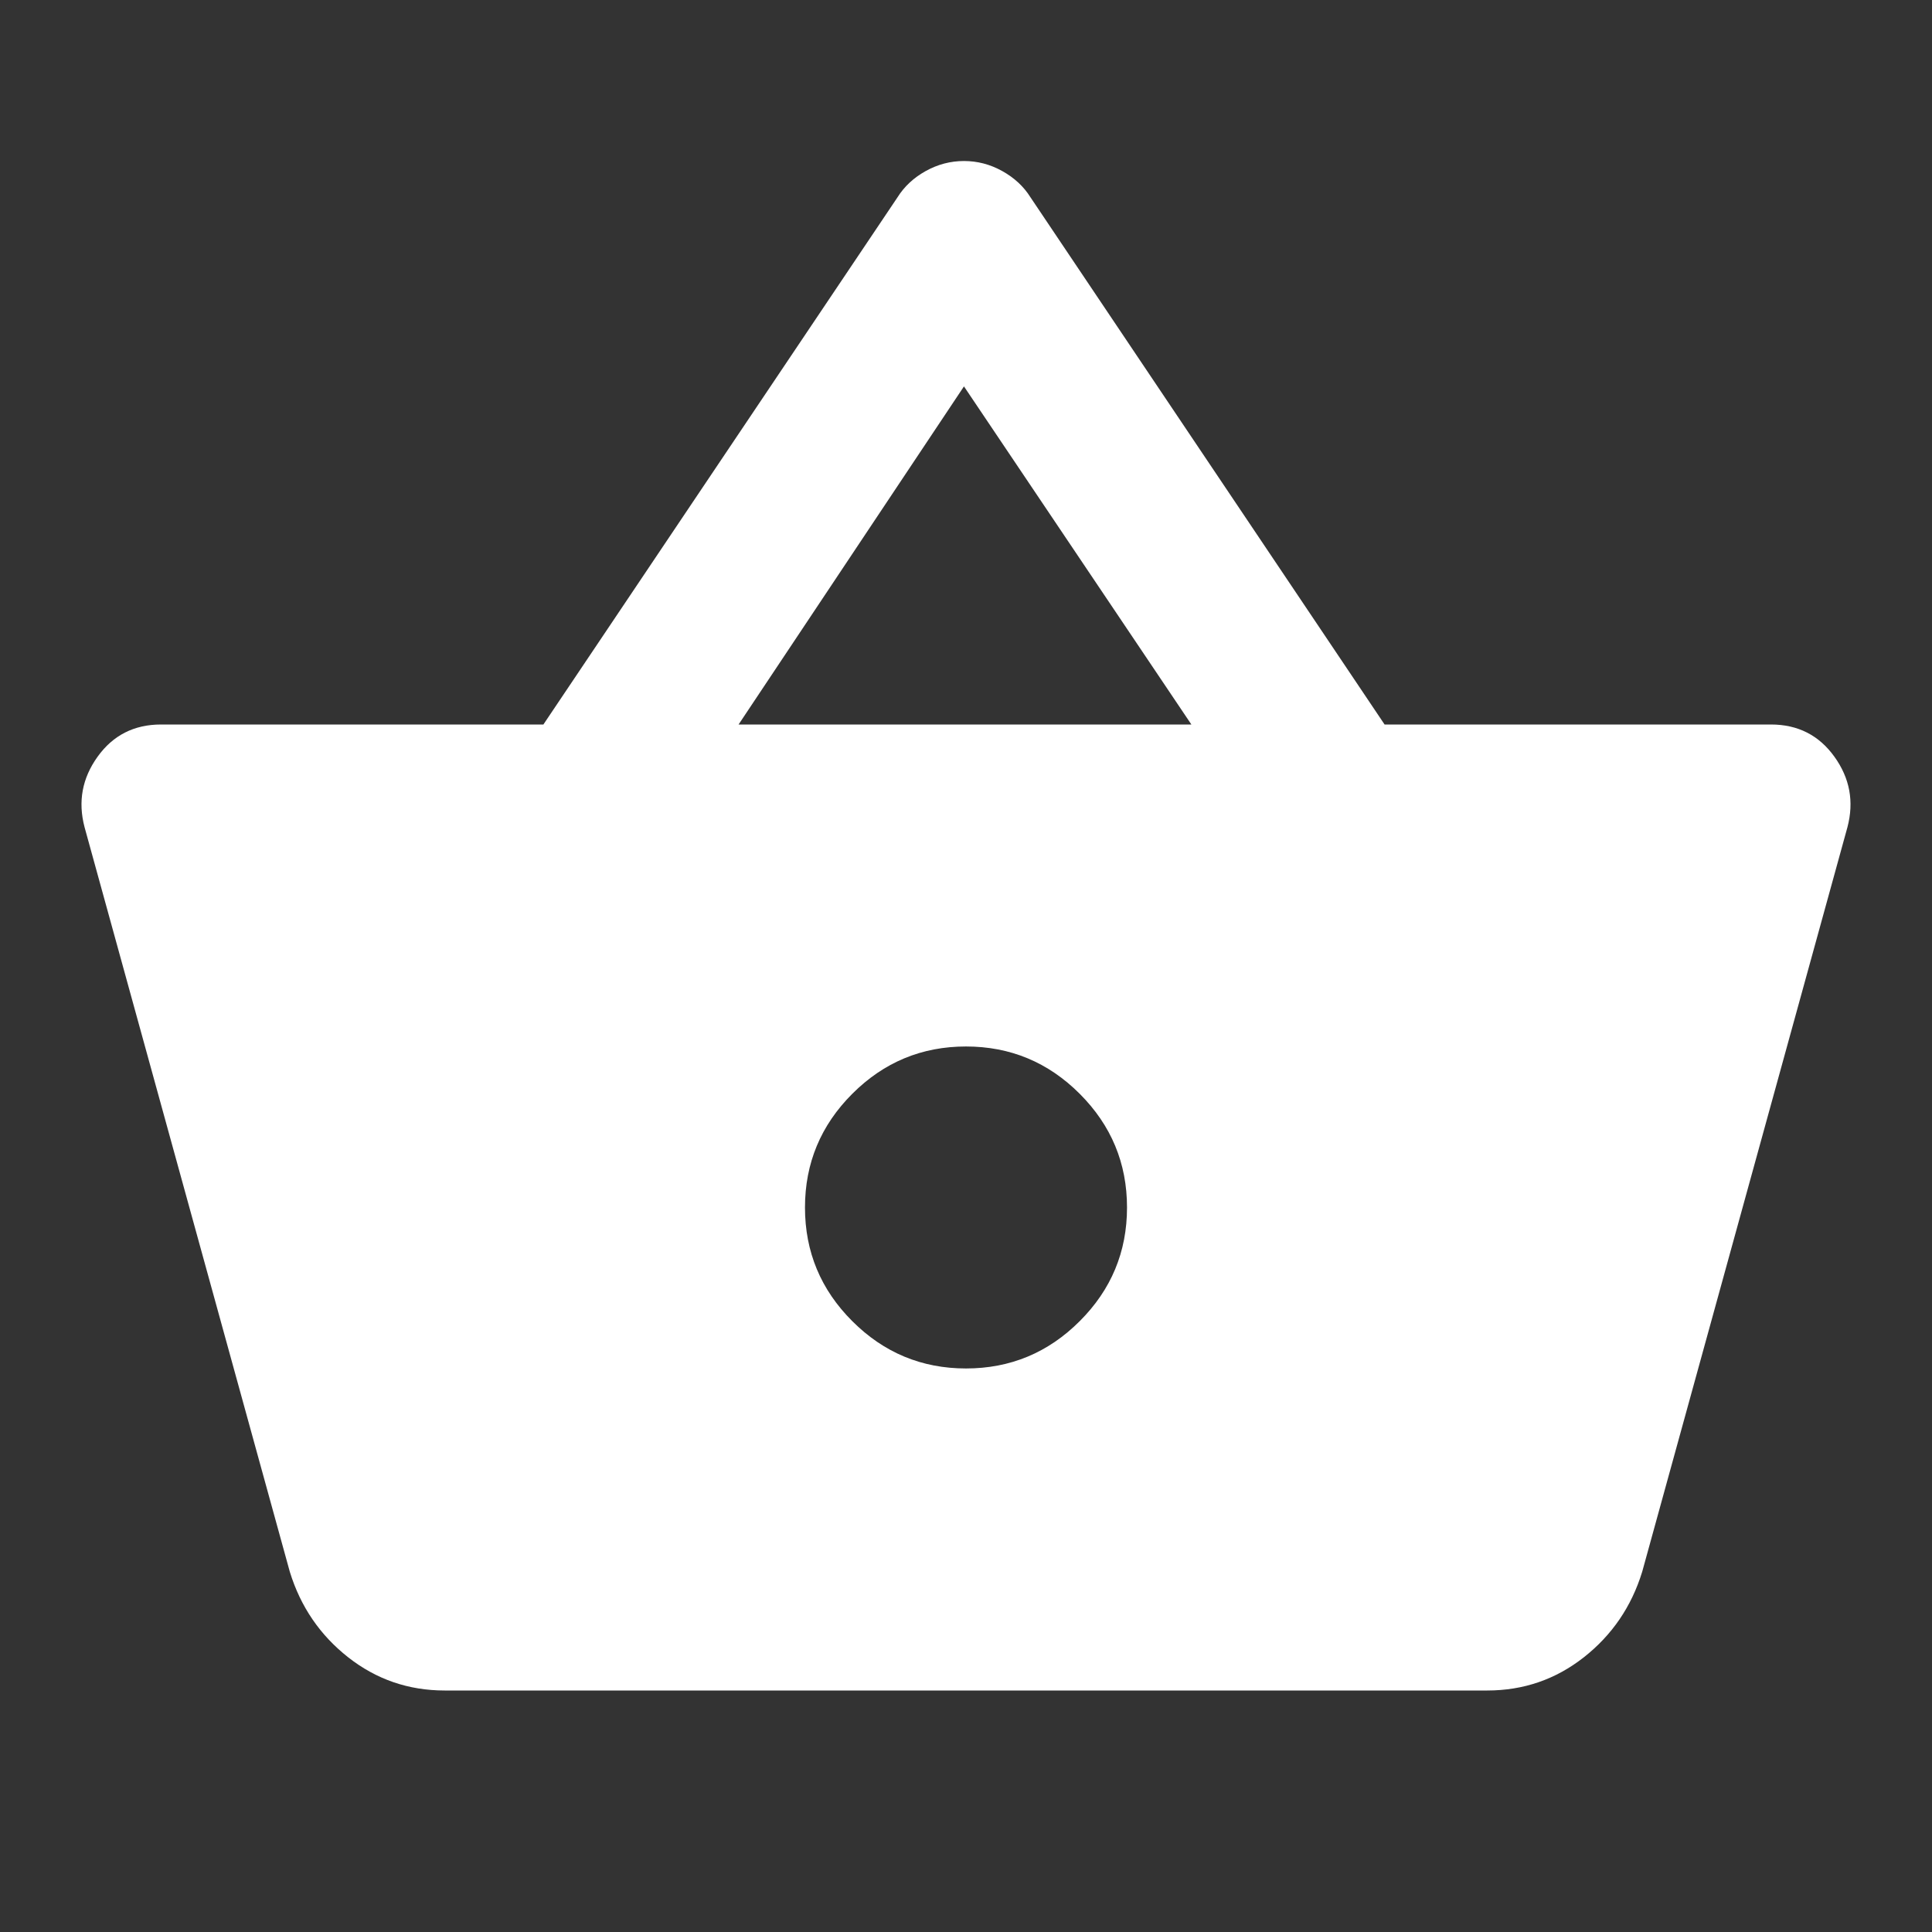 <svg width="38" height="38" viewBox="0 0 38 38" fill="none" xmlns="http://www.w3.org/2000/svg">
<rect x="0" y="0" width="38" height="38" fill="#333333" stroke="none"/>
<mask id="mask0_2408_330" style="mask-type:alpha" maskUnits="userSpaceOnUse" x="0" y="0" width="38" height="38">
<rect width="38" height="38" fill="#D9D9D9"/>
</mask>
<g mask="url(#mask0_2408_330)">
<path d="M8.748 33.25C8.035 33.25 7.402 33.032 6.848 32.597C6.294 32.161 5.911 31.601 5.7 30.914L1.663 16.269C1.531 15.767 1.616 15.305 1.92 14.883C2.223 14.461 2.639 14.25 3.167 14.25H10.688L17.654 3.879C17.786 3.668 17.971 3.496 18.208 3.364C18.446 3.232 18.697 3.167 18.96 3.167C19.224 3.167 19.475 3.232 19.712 3.364C19.95 3.496 20.135 3.668 20.267 3.879L27.233 14.25H34.833C35.361 14.25 35.777 14.461 36.08 14.883C36.384 15.305 36.469 15.767 36.337 16.269L32.3 30.914C32.089 31.601 31.706 32.161 31.152 32.597C30.598 33.032 29.965 33.25 29.252 33.25H8.748ZM19 26.916C19.871 26.916 20.616 26.606 21.236 25.986C21.857 25.366 22.167 24.621 22.167 23.75C22.167 22.879 21.857 22.134 21.236 21.513C20.616 20.893 19.871 20.583 19 20.583C18.129 20.583 17.384 20.893 16.764 21.513C16.143 22.134 15.833 22.879 15.833 23.75C15.833 24.621 16.143 25.366 16.764 25.986C17.384 26.606 18.129 26.916 19 26.916ZM14.527 14.25H23.433L18.96 7.6L14.527 14.25Z" fill="white"/>
</g>
</svg>
